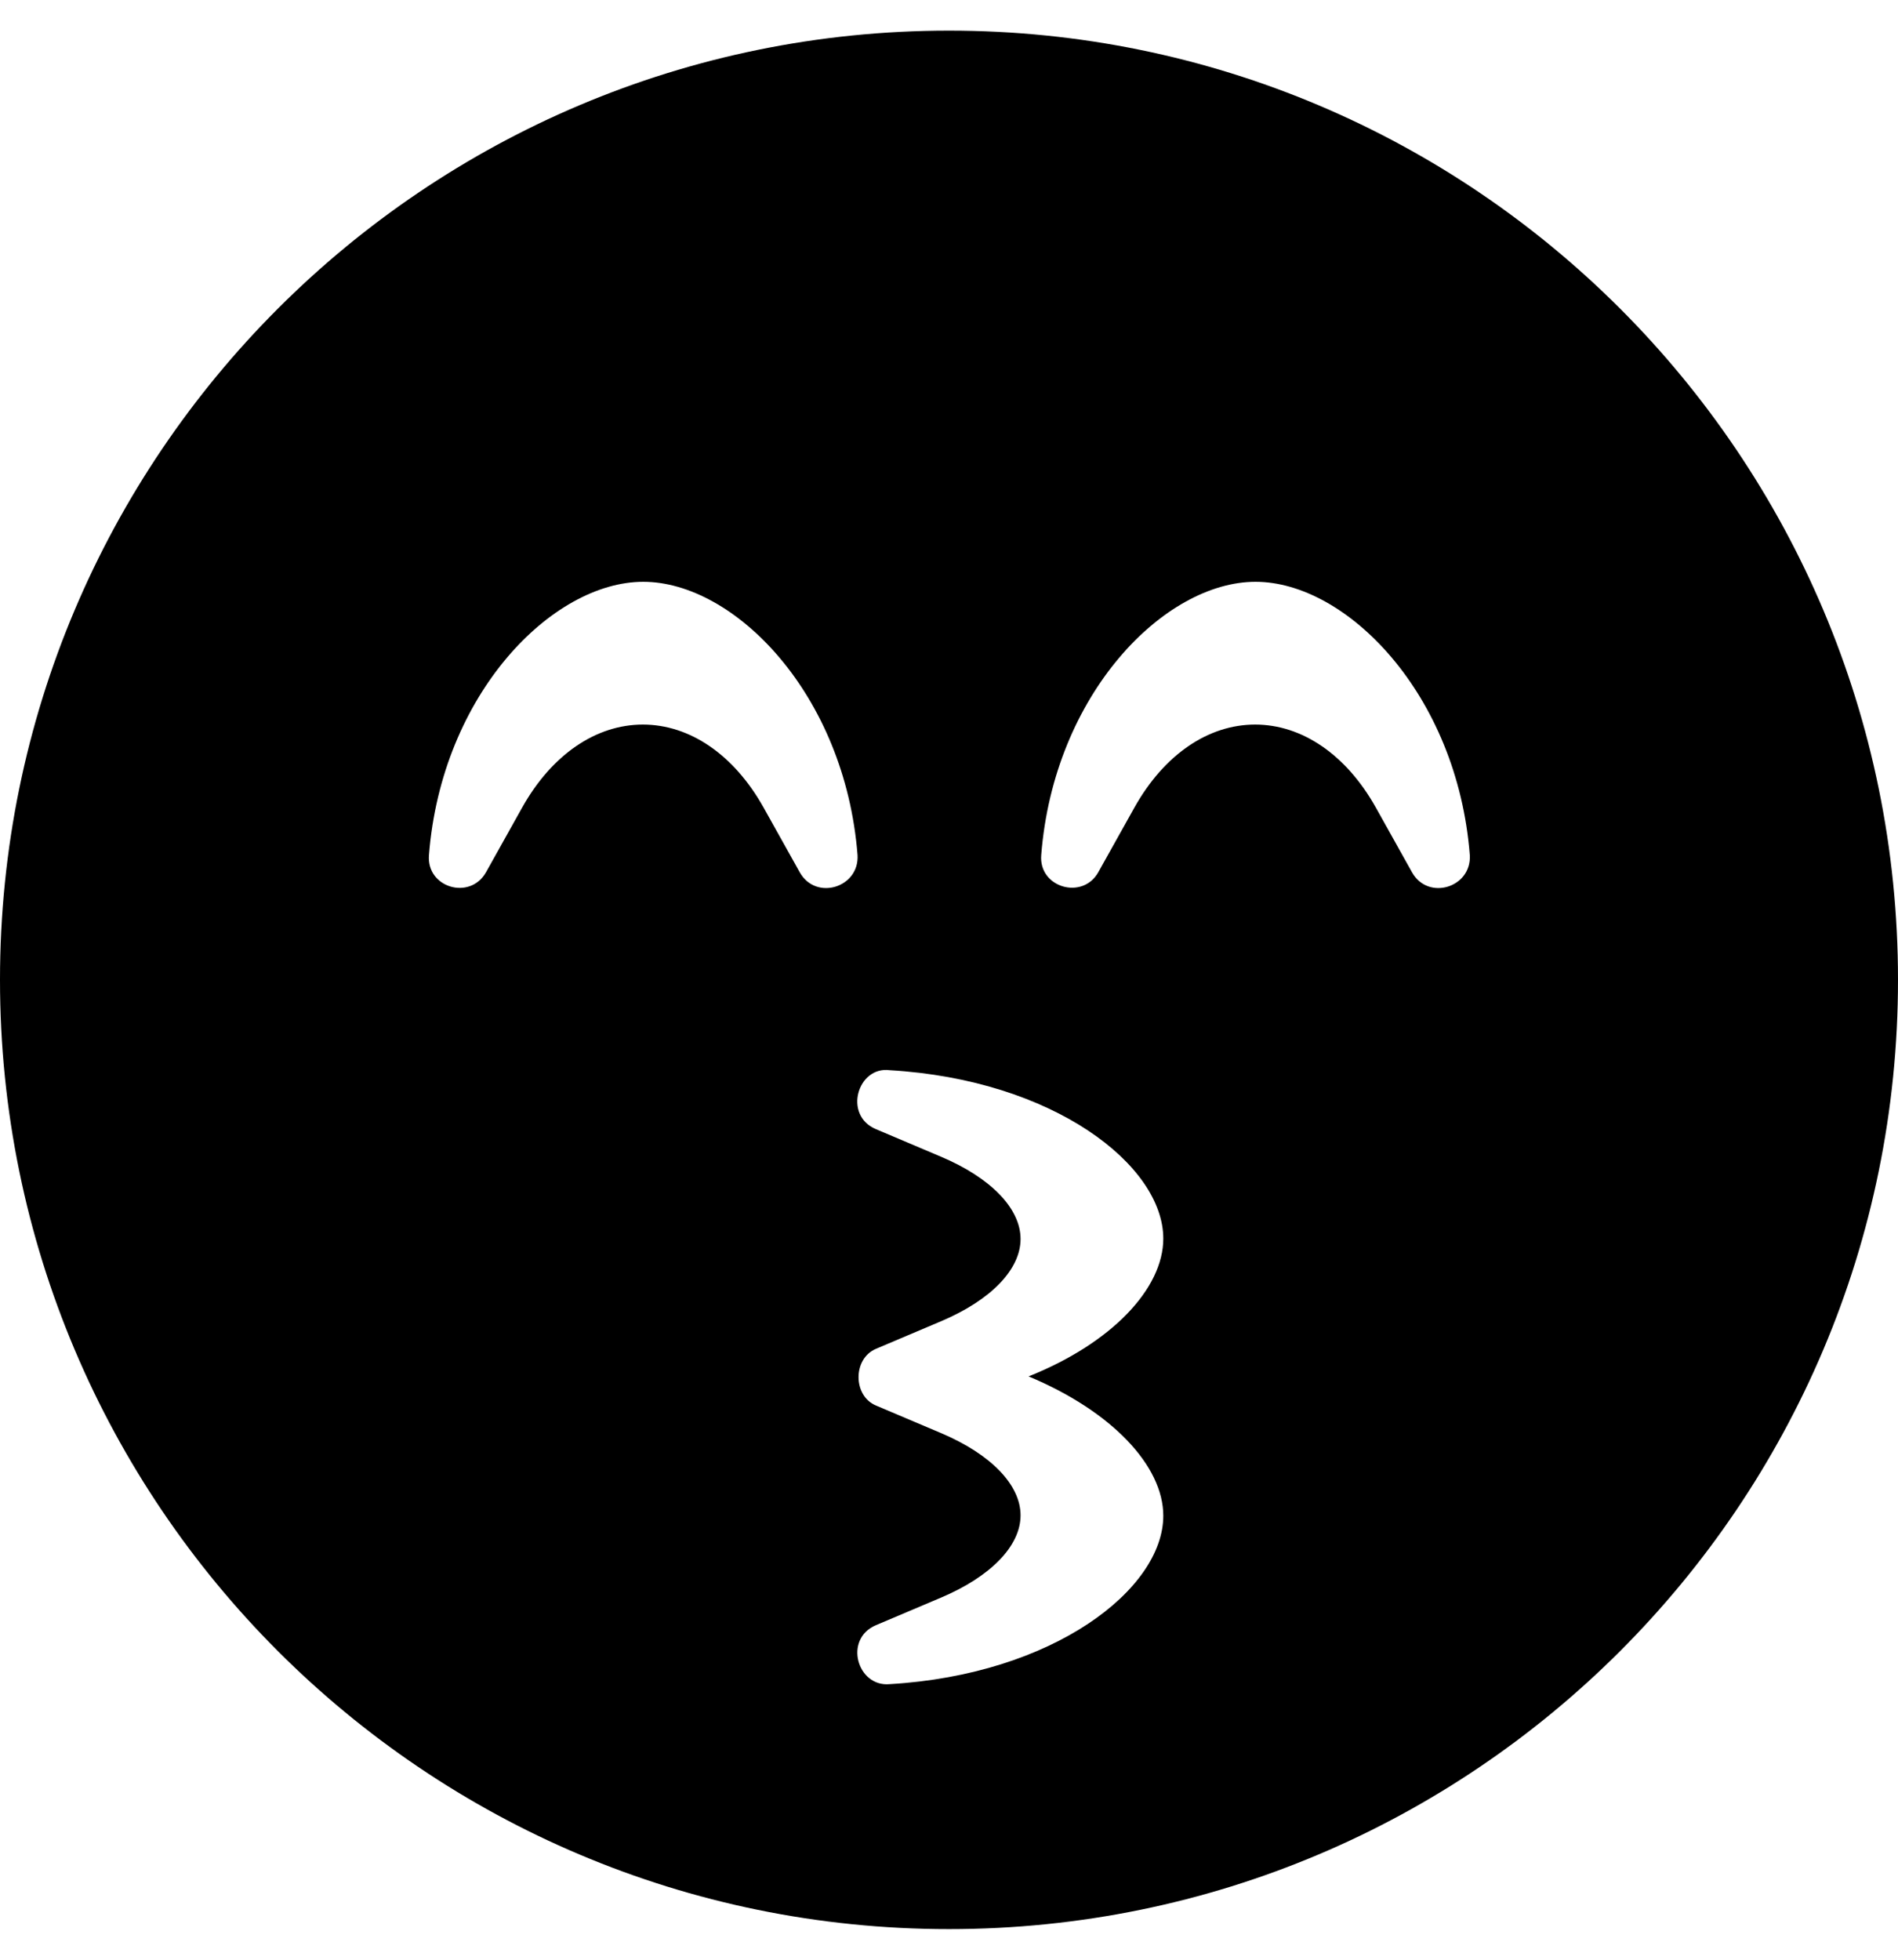 <svg xmlns="http://www.w3.org/2000/svg" viewBox="0 0 496 512"><path d="M248 8C111 8 0 119 0 256s111 248 248 248 248-111 248-248S385 8 248 8zm-39 219.9l-9.5-17c-7.7-13.7-19.2-21.6-31.5-21.6s-23.8 7.9-31.5 21.6l-9.5 17c-4.2 7.4-15.6 4-14.9-4.5 3.3-42.1 32.2-71.4 56-71.4s52.7 29.3 56 71.4c.5 8.5-10.9 12-15.1 4.5zM304 396c0 19.2-28.7 41.5-71.5 44-8.5.8-12.1-11.8-3.6-15.4l17-7.2c13-5.5 20.8-13.5 20.8-21.5s-7.8-16-20.8-21.5l-17-7.2c-6-2.5-6.1-12.2 0-14.8l17-7.2c13-5.5 20.8-13.5 20.8-21.5s-7.8-16-20.8-21.5l-17-7.2c-8.6-3.6-4.8-16.5 3.6-15.4 42.8 2.5 71.5 24.8 71.5 44 0 13-13.4 27.3-35.2 36C290.6 368.7 304 383 304 396zm65-168.1l-9.5-17c-7.7-13.7-19.2-21.6-31.5-21.6s-23.8 7.9-31.5 21.6l-9.5 17c-4.1 7.3-15.6 4-14.9-4.5 3.3-42.1 32.2-71.4 56-71.4s52.7 29.3 56 71.4c.5 8.5-10.9 12-15.1 4.5z"/></svg>
<!--
Font Awesome Pro 5.1.1 by @fontawesome - https://fontawesome.com
License - https://fontawesome.com/license (Commercial License)
-->